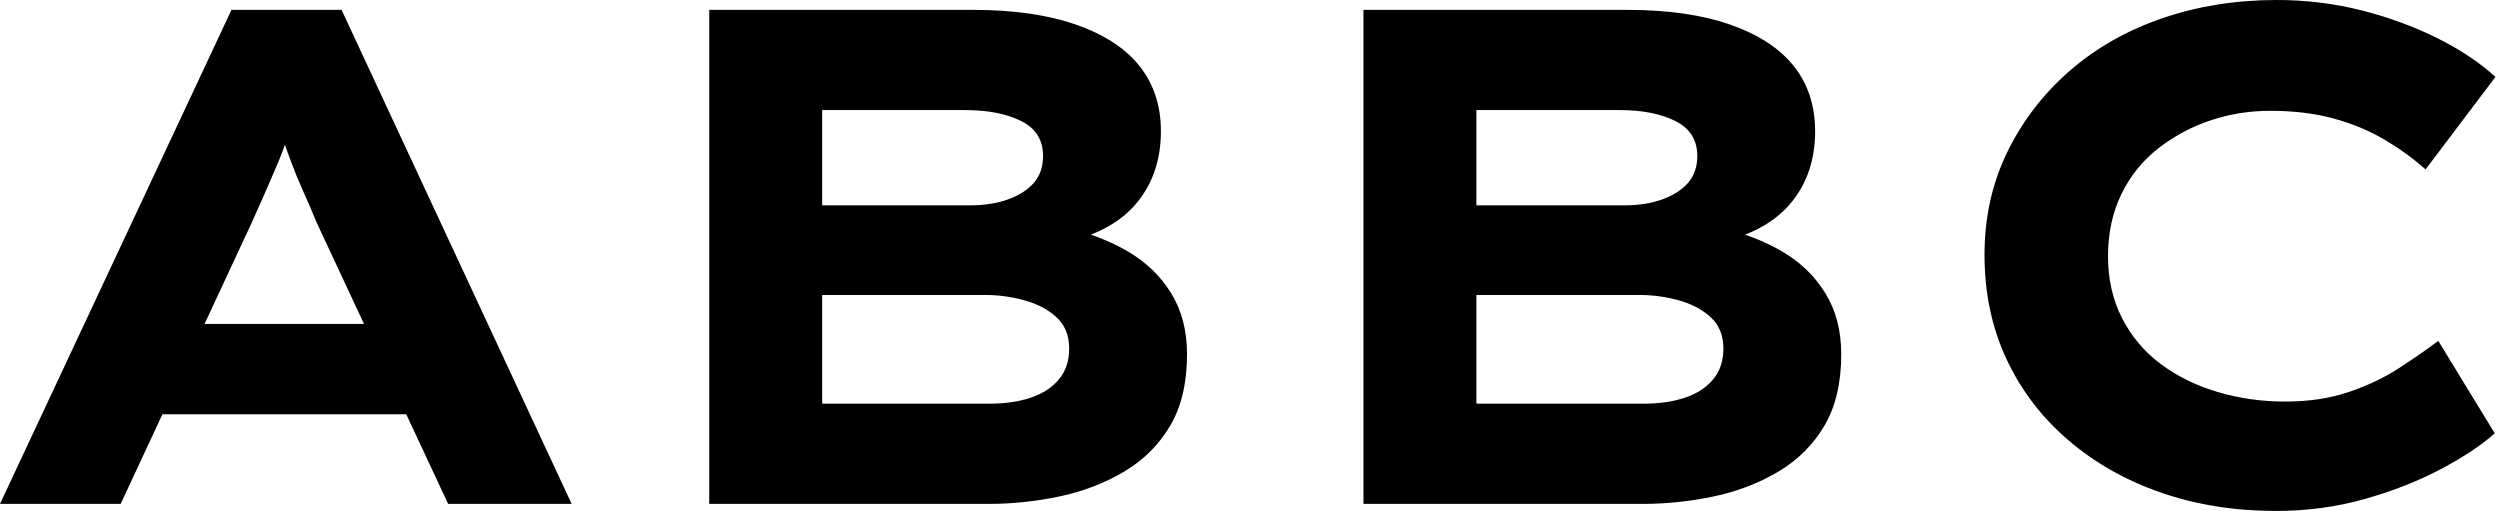 <svg baseProfile="full" height="28" version="1.1" viewBox="0 0 137 28" width="137" xmlns="http://www.w3.org/2000/svg" xmlns:ev="http://www.w3.org/2001/xml-events" xmlns:xlink="http://www.w3.org/1999/xlink"><defs /><g><path d="M1.818 27.613 14.503 0.541H20.536L33.144 27.613H26.376L19.182 12.221Q18.834 11.37 18.467 10.558Q18.099 9.746 17.809 8.972Q17.519 8.199 17.249 7.406Q16.978 6.613 16.746 5.84L18.138 5.801Q17.867 6.652 17.597 7.464Q17.326 8.276 16.997 9.05Q16.669 9.823 16.32 10.616Q15.972 11.409 15.586 12.26L8.431 27.613ZM7.735 22.702 9.862 17.751H25.022L26.221 22.702Z M40.685 27.613V0.541H55.149Q58.475 0.541 60.796 1.354Q63.116 2.166 64.276 3.635Q65.436 5.105 65.436 7.193Q65.436 9.475 64.16 11.061Q62.884 12.646 60.293 13.265L60.409 12.53Q62.149 12.917 63.638 13.787Q65.127 14.657 65.997 16.069Q66.867 17.481 66.867 19.414Q66.867 21.773 65.939 23.34Q65.011 24.906 63.406 25.854Q61.801 26.801 59.867 27.207Q57.934 27.613 56.0 27.613ZM46.873 22.122H56.039Q57.315 22.122 58.301 21.793Q59.287 21.464 59.848 20.787Q60.409 20.11 60.409 19.105Q60.409 18.022 59.713 17.384Q59.017 16.746 57.953 16.456Q56.89 16.166 55.845 16.166H46.873ZM46.873 11.254H54.956Q56.155 11.254 57.064 10.925Q57.972 10.597 58.475 10.017Q58.978 9.436 58.978 8.547Q58.978 7.232 57.779 6.633Q56.58 6.033 54.724 6.033H46.873Z M76.536 27.613V0.541H91.0Q94.326 0.541 96.646 1.354Q98.967 2.166 100.127 3.635Q101.287 5.105 101.287 7.193Q101.287 9.475 100.011 11.061Q98.735 12.646 96.144 13.265L96.26 12.53Q98.0 12.917 99.489 13.787Q100.978 14.657 101.848 16.069Q102.718 17.481 102.718 19.414Q102.718 21.773 101.79 23.34Q100.862 24.906 99.257 25.854Q97.652 26.801 95.718 27.207Q93.785 27.613 91.851 27.613ZM82.724 22.122H91.89Q93.166 22.122 94.152 21.793Q95.138 21.464 95.699 20.787Q96.26 20.11 96.26 19.105Q96.26 18.022 95.564 17.384Q94.867 16.746 93.804 16.456Q92.74 16.166 91.696 16.166H82.724ZM82.724 11.254H90.807Q92.006 11.254 92.914 10.925Q93.823 10.597 94.326 10.017Q94.829 9.436 94.829 8.547Q94.829 7.232 93.63 6.633Q92.431 6.033 90.575 6.033H82.724Z M126.541 28Q123.138 28 120.238 26.994Q117.337 25.989 115.152 24.113Q112.967 22.238 111.768 19.666Q110.569 17.094 110.569 13.961Q110.569 10.906 111.807 8.354Q113.044 5.801 115.21 3.906Q117.376 2.011 120.296 1.006Q123.215 0.0 126.58 0.0Q128.978 0.0 131.202 0.561Q133.425 1.122 135.34 2.069Q137.254 3.017 138.569 4.215L134.74 9.282Q133.735 8.392 132.497 7.657Q131.26 6.923 129.713 6.497Q128.166 6.072 126.232 6.072Q124.53 6.072 122.964 6.594Q121.398 7.116 120.102 8.122Q118.807 9.127 118.072 10.635Q117.337 12.144 117.337 14.039Q117.337 15.934 118.11 17.442Q118.884 18.95 120.238 19.956Q121.591 20.961 123.351 21.483Q125.11 22.006 127.044 22.006Q128.978 22.006 130.525 21.483Q132.072 20.961 133.29 20.169Q134.508 19.376 135.436 18.68L138.53 23.746Q137.448 24.713 135.591 25.699Q133.735 26.685 131.414 27.343Q129.094 28 126.541 28Z " fill="rgb(0,0,0)" transform="translate(-1.818, 0)" /></g></svg>
